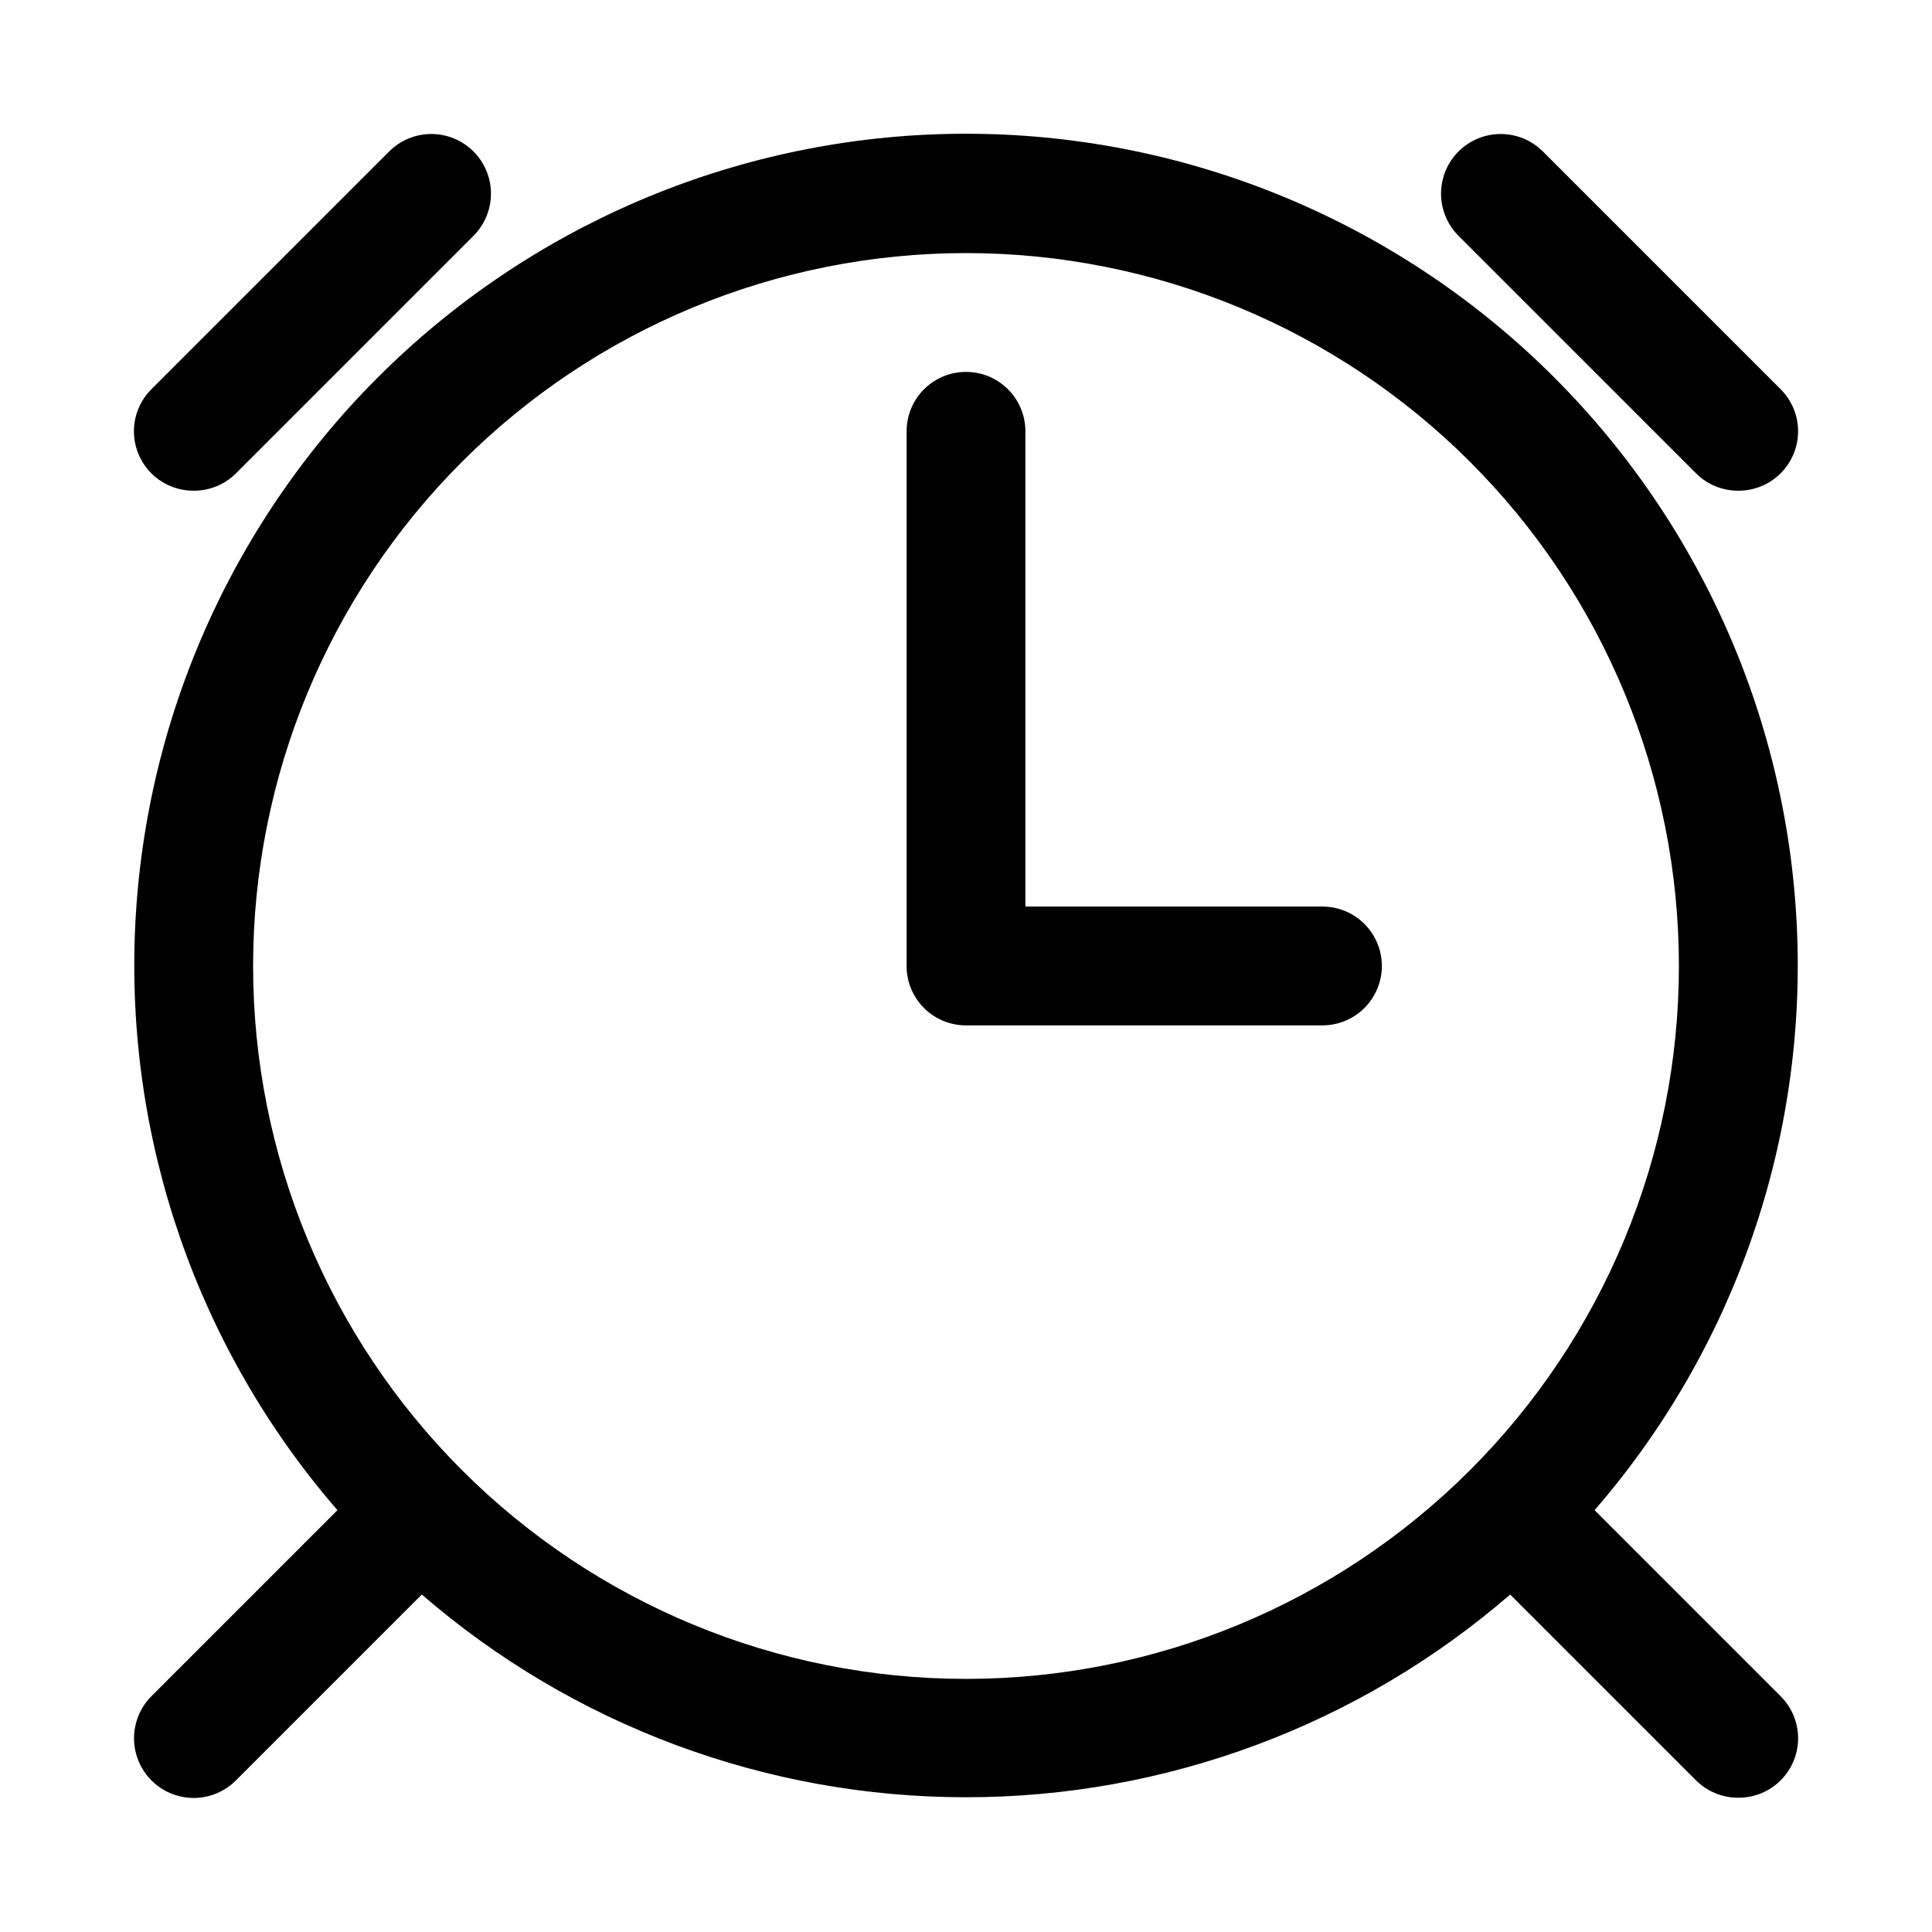 <?xml version="1.0" encoding="UTF-8"?>
<!-- Uploaded to: ICON Repo, www.iconrepo.com, Generator: ICON Repo Mixer Tools -->
<svg fill="#000000" width="800px" height="800px" version="1.1" viewBox="144 144 512 512" xmlns="http://www.w3.org/2000/svg">
 <path d="m604.67 620.41c-4.188 0.023-8.207-1.617-11.18-4.566l-49.277-49.277c-40.055 34.656-91.25 53.727-144.21 53.727-52.969 0-104.16-19.07-144.22-53.727l-49.277 49.277c-3.992 3.996-9.812 5.555-15.27 4.094-5.457-1.461-9.715-5.723-11.18-11.18-1.461-5.453 0.098-11.273 4.094-15.27l49.277-49.277c-37.094-42.809-56.289-98.254-53.594-154.83 2.691-56.578 27.062-109.95 68.059-149.04s95.465-60.898 152.11-60.898c56.641 0 111.11 21.809 152.11 60.898 40.996 39.09 65.367 92.461 68.059 149.04 2.695 56.578-16.496 112.02-53.594 154.83l49.277 49.277c2.981 2.957 4.66 6.981 4.66 11.18 0 4.195-1.68 8.223-4.66 11.176-2.969 2.949-6.992 4.59-11.176 4.566zm-204.67-409.34c-50.109 0-98.164 19.906-133.59 55.336s-55.336 83.484-55.336 133.59c0 50.105 19.906 98.16 55.336 133.59 35.43 35.434 83.484 55.336 133.59 55.336 50.105 0 98.16-19.902 133.59-55.336 35.434-35.43 55.336-83.484 55.336-133.59 0-50.109-19.902-98.164-55.336-133.59-35.43-35.43-83.484-55.336-133.59-55.336zm94.465 204.67h-94.465c-4.176 0-8.18-1.66-11.133-4.609-2.953-2.953-4.613-6.957-4.613-11.133v-141.7c0-5.625 3-10.82 7.871-13.633s10.875-2.812 15.746 0 7.871 8.008 7.871 13.633v125.95h78.719c5.625 0 10.824 3 13.637 7.871s2.812 10.875 0 15.746-8.012 7.871-13.637 7.871zm110.21-141.7c-4.188 0.023-8.207-1.621-11.18-4.566l-62.977-62.977c-3.992-3.992-5.551-9.812-4.09-15.27 1.461-5.457 5.723-9.715 11.176-11.18 5.457-1.461 11.277 0.098 15.273 4.094l62.977 62.977h-0.004c2.981 2.953 4.66 6.981 4.66 11.176 0 4.199-1.68 8.223-4.66 11.18-2.969 2.945-6.992 4.59-11.176 4.566zm-409.35 0c-4.184 0.023-8.207-1.621-11.176-4.566-2.981-2.957-4.656-6.981-4.656-11.18 0-4.195 1.676-8.223 4.656-11.176l62.977-62.977c3.992-3.996 9.812-5.555 15.27-4.094 5.453 1.465 9.715 5.723 11.176 11.18 1.465 5.457-0.098 11.277-4.09 15.27l-62.977 62.977c-2.973 2.945-6.992 4.59-11.18 4.566z"/>
</svg>